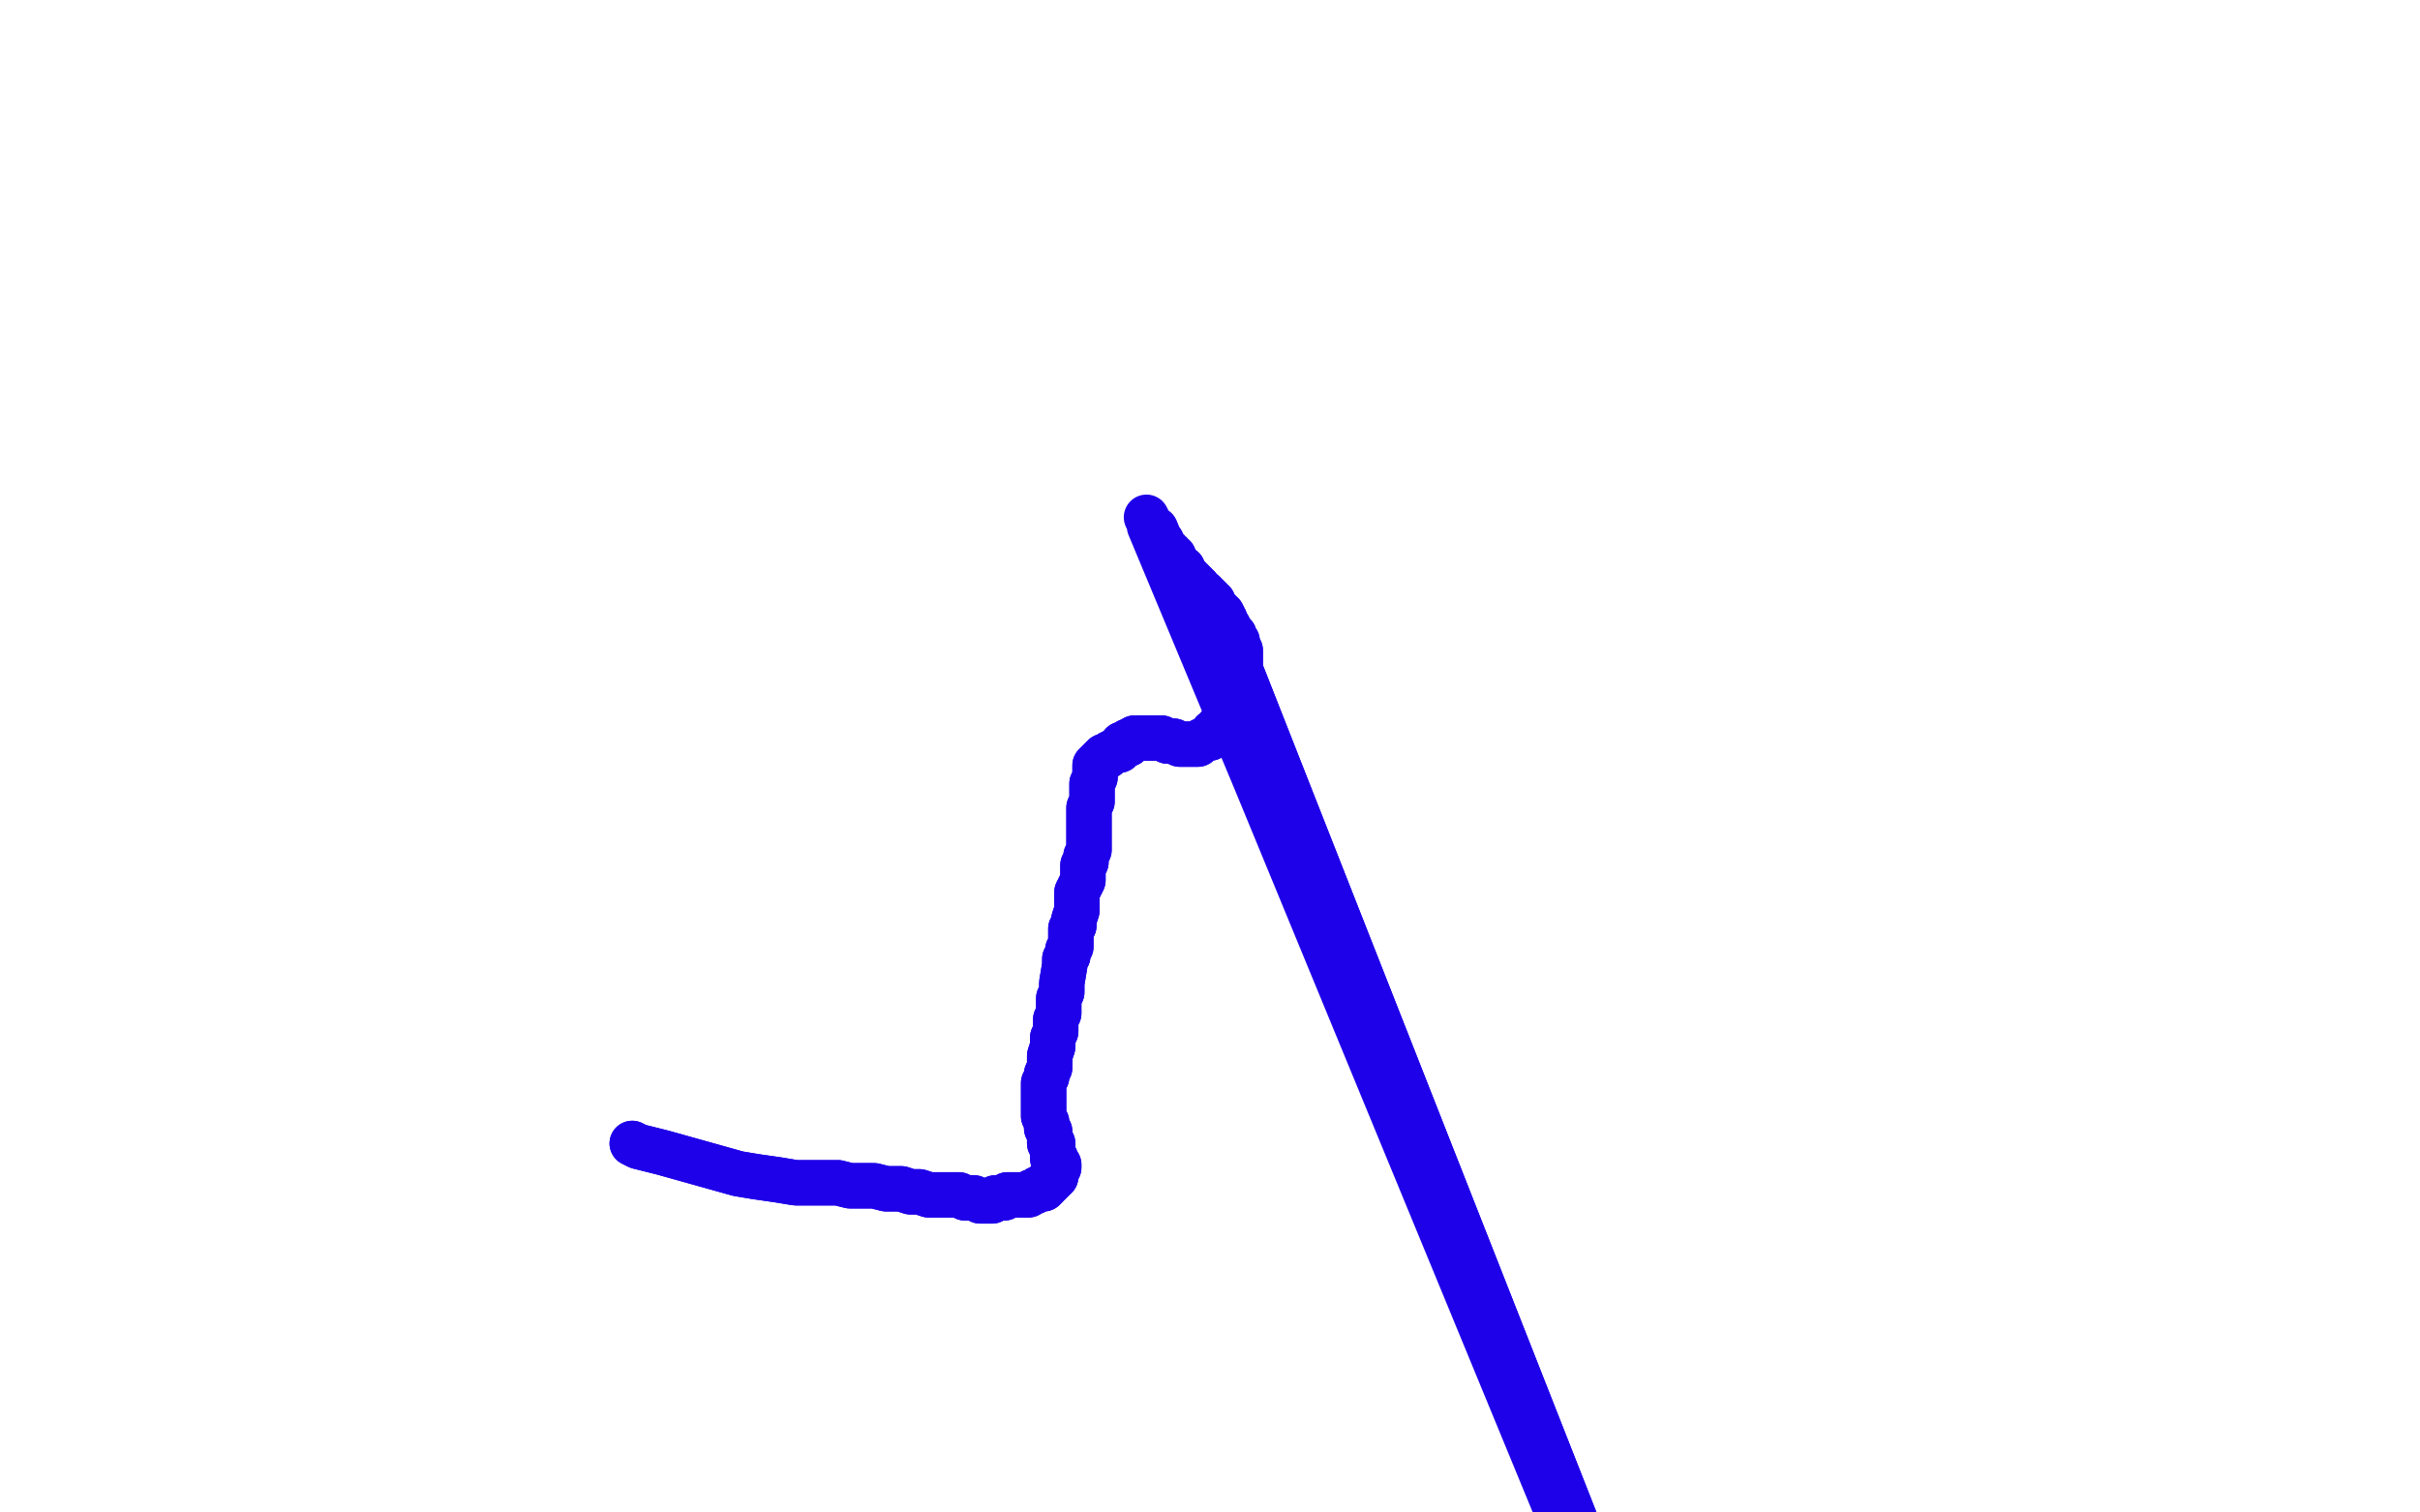 <?xml version="1.0" standalone="no"?>
<!DOCTYPE svg PUBLIC "-//W3C//DTD SVG 1.1//EN"
"http://www.w3.org/Graphics/SVG/1.1/DTD/svg11.dtd">

<svg width="800" height="500" version="1.1" xmlns="http://www.w3.org/2000/svg" xmlns:xlink="http://www.w3.org/1999/xlink" style="stroke-antialiasing: false"><desc>This SVG has been created on https://colorillo.com/</desc><rect x='0' y='0' width='800' height='500' style='fill: rgb(255,255,255); stroke-width:0' /><polyline points="209,378 209,378 209,378 211,379 211,379 219,381 219,381 244,388 250,389 257,390 263,391 267,391 270,391 274,391 277,391 281,392 285,392 289,392 293,393 296,393 298,393 301,394 304,394 307,395 309,395 311,395 313,395 315,395 317,395 319,396 321,396 322,396 324,397 324,397 326,397 326,397 327,397 328,397 329,396 330,396 330,396 331,396 332,396 332,396 333,395 334,395 334,395 335,395 336,395 336,395 337,395 337,395 338,395 339,395 339,395 340,395 341,394 341,394 342,394 343,393 343,393 344,393 345,393 345,393 346,392 346,391 347,391 347,391 347,391 347,390 348,390 348,390 349,389 349,388 349,388 349,387 349,386 350,386 350,386 350,385 349,384 349,384 349,383 348,383 348,382 348,382 348,381 348,380 348,380 348,379 348,378 347,378 347,378 347,377 347,377 347,376 347,375 347,375 347,374 346,373 346,373 346,372 346,371 345,369 345,367 345,365 345,365 345,363 345,362 345,360 345,358 346,356 346,355 347,353 347,350 347,349 348,346 348,343 349,341 349,339 349,337 350,335 350,334 350,332 350,330 351,328 351,325 352,319 352,317 353,316 353,314 354,313 354,311 354,309 354,307 355,306 355,304 356,301 356,299 356,297 356,295 357,293 358,291 358,290 358,288 358,286 359,285 359,283 360,281 360,280 360,279 360,278 360,277 360,276 360,274 360,273 360,272 360,269 360,267 361,265 361,263 361,261 361,259 362,257 362,256 362,255 362,255 362,254 362,253 362,253 363,252 363,252 364,251 365,250 365,250 366,250 367,249 369,248 370,248 371,246 373,246 373,245 374,245 375,244 376,244 377,244 378,244 378,244 380,244 381,244 382,244 383,244 384,244 386,245 388,245 388,245 390,246 395,246 396,246 397,245 399,244 400,244 401,242 402,242 403,240 404,239 405,238 406,237 407,235 408,234 408,232 409,231 410,229 410,229 410,227 410,227 410,225 410,224 410,222 410,221 410,220 410,218 410,218 410,217 410,216 410,215 409,214 409,214 409,213 409,212 408,212 408,211 408,210 407,209 407,209 406,207 405,206 405,205 404,203 403,203 403,202 402,201 528,521 402,201 528,521 401,199 528,521 400,198 528,521 399,197 528,521 399,197 528,521 398,196 528,521 397,196 528,521 396,194 528,521 395,194 528,521 395,193 528,521 394,192 528,521 393,192 528,521 393,191 527,520 392,190 526,517 391,189 524,513 391,189 523,512 391,188 522,511 390,188 522,510 389,186 522,509 389,186 521,509 388,186 520,508 388,185 520,508 388,184 520,507 387,183 520,506 386,183 519,505 386,182 519,504 385,181 518,503 384,180 518,503 384,179 518,502 384,179 518,502 383,178 517,502 382,177 517,501 382,176 516,501 382,175 516,500 381,175 516,500" style="fill: none; stroke: #1e00e9; stroke-width: 15; stroke-linejoin: round; stroke-linecap: round; stroke-antialiasing: false; stroke-antialias: 0; opacity: 1.0"/>
<polyline points="209,378 209,378 209,378 211,379 211,379 219,381 244,388 250,389 257,390 263,391 267,391 270,391 274,391 277,391 281,392 285,392 289,392 293,393 296,393 298,393 301,394 304,394 307,395 309,395 311,395 313,395 315,395 317,395 319,396 321,396 322,396 324,397 324,397 326,397 326,397 327,397 328,397 329,396 330,396 330,396 331,396 332,396 332,396 333,395 334,395 334,395 335,395 336,395 336,395 337,395 337,395 338,395 339,395 339,395 340,395 341,394 341,394 342,394 343,393 343,393 344,393 345,393 345,393 346,392 346,391 347,391 347,391 347,391 347,390 348,390 348,390 349,389 349,388 349,388 349,387 349,386 350,386 350,386 350,385 349,384 349,384 349,383 348,383 348,382 348,382 348,381 348,380 348,380 348,379 348,378 347,378 347,378 347,377 347,377 347,376 347,375 347,375 347,374 346,373 346,373 346,372 346,371 345,369 345,367 345,365 345,365 345,363 345,362 345,360 345,358 346,356 346,355 347,353 347,350 347,349 348,346 348,343 349,341 349,339 349,337 350,335 350,334 350,332 350,330 351,328 351,325 352,319 352,317 353,316 353,314 354,313 354,311 354,309 354,307 355,306 355,304 356,301 356,299 356,297 356,295 357,293 358,291 358,290 358,288 358,286 359,285 359,283 360,281 360,280 360,279 360,278 360,277 360,276 360,274 360,273 360,272 360,269 360,267 361,265 361,263 361,261 361,259 362,257 362,256 362,255 362,255 362,254 362,253 362,253 363,252 363,252 364,251 365,250 365,250 366,250 367,249 369,248 370,248 371,246 373,246 373,245 374,245 375,244 376,244 377,244 378,244 378,244 380,244 381,244 382,244 383,244 384,244 386,245 388,245 388,245 390,246 395,246 396,246 397,245 399,244 400,244 401,242 402,242 403,240 404,239 405,238 406,237 407,235 408,234 408,232 409,231 410,229 410,229 410,227 410,227 410,225 410,224 410,222 410,221 410,220 410,218 410,218 410,217 410,216 410,215 409,214 409,214 409,213 409,212 408,212 408,211 408,210 407,209 407,209 406,207 405,206 405,205 404,203 403,203 403,202 402,201 528,521 402,201 528,521 401,199 528,521 400,198 528,521 399,197 528,521 399,197 528,521 398,196 528,521 397,196 528,521 396,194 528,521 395,194 528,521 395,193 528,521 394,192 528,521 393,192 528,521 393,191 527,520 392,190 526,517 391,189 524,513 391,189 523,512 391,188 522,511 390,188 522,510 389,186 522,509 389,186 521,509 388,186 520,508 388,185 520,508 388,184 520,507 387,183 520,506 386,183 519,505 386,182 519,504 385,181 518,503 384,180 518,503 384,179 518,502 384,179 518,502 383,178 517,502 382,177 517,501 382,176 516,501 382,175 516,500 381,175 516,500 380,174 516,500 380,173 514,498 380,173 379,171" style="fill: none; stroke: #1e00e9; stroke-width: 15; stroke-linejoin: round; stroke-linecap: round; stroke-antialiasing: false; stroke-antialias: 0; opacity: 1.0"/>
</svg>
